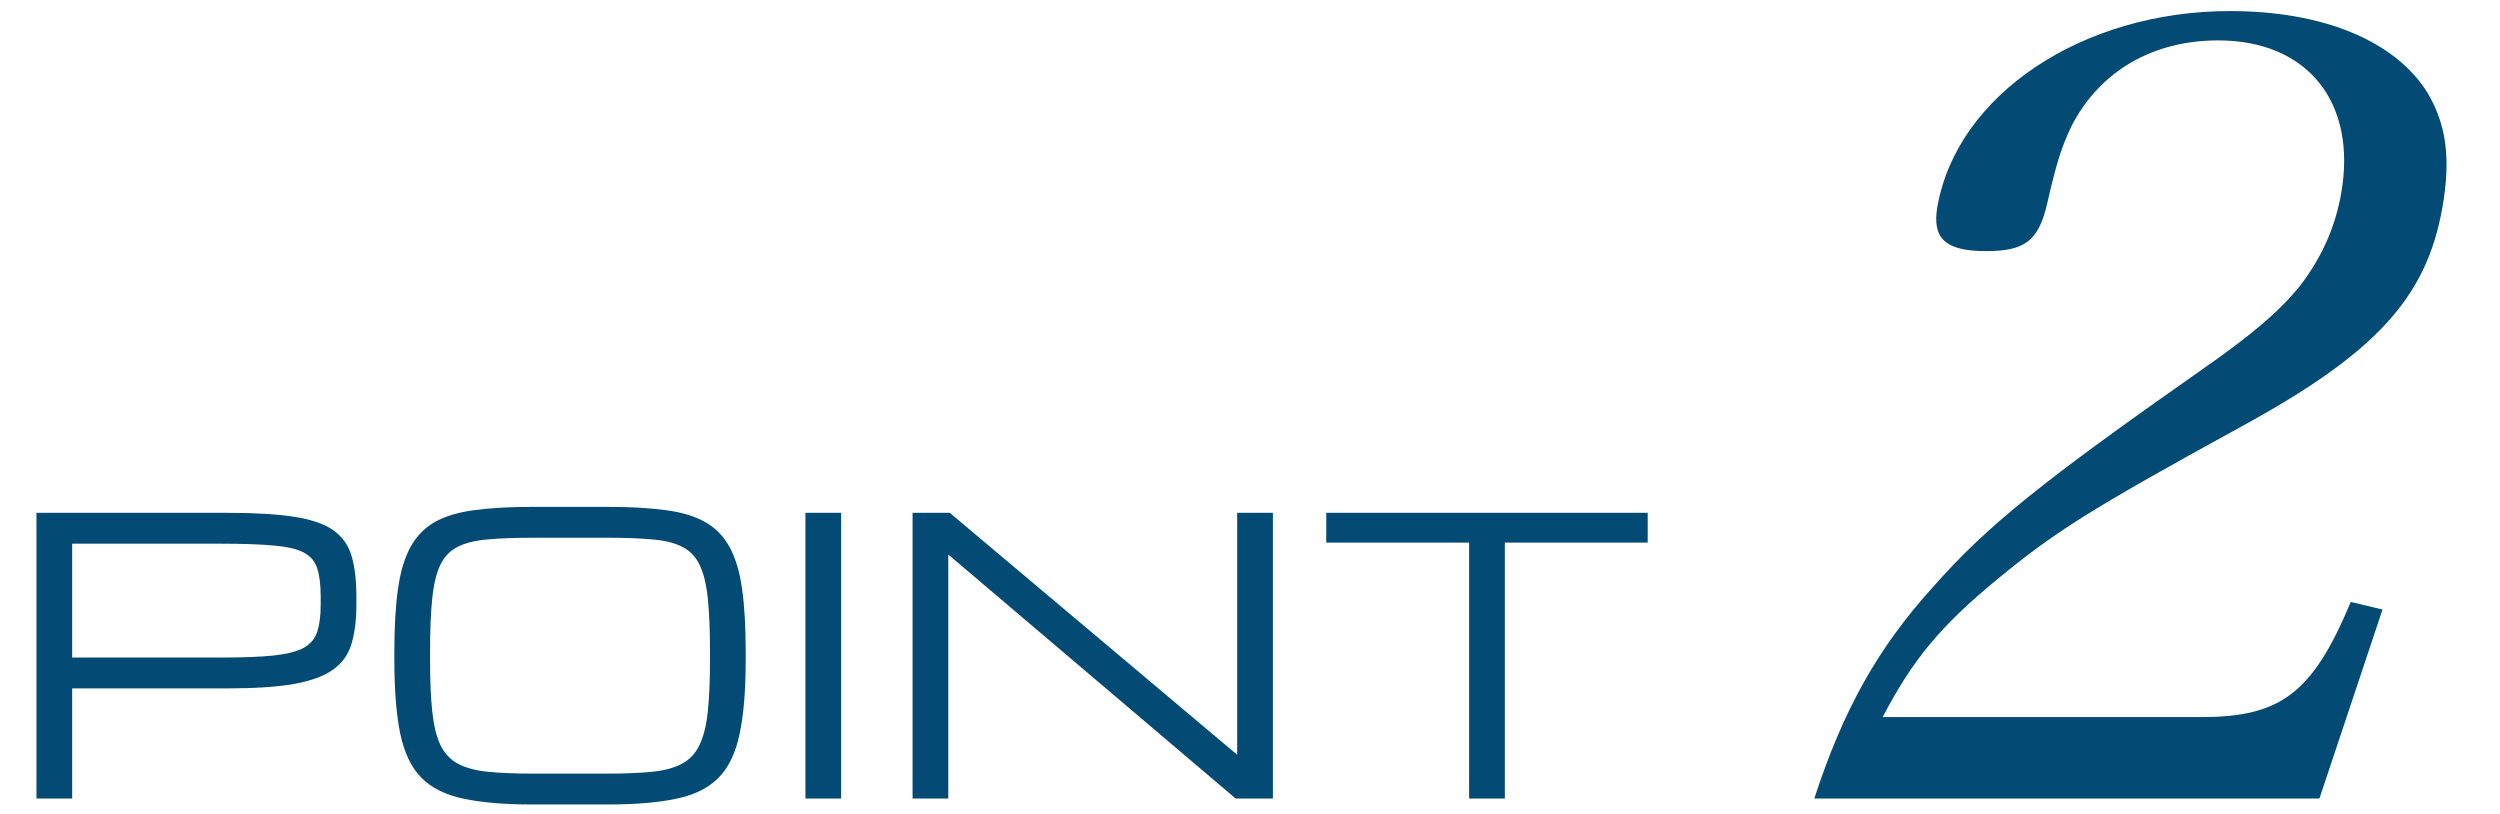 <svg width="175" height="57" viewBox="0 0 175 57" fill="none" xmlns="http://www.w3.org/2000/svg">
<path d="M2.552 55.898V35.898H15.938C17.891 35.898 19.462 35.993 20.651 36.184C21.849 36.375 22.756 36.696 23.372 37.148C23.989 37.59 24.405 38.194 24.622 38.957C24.839 39.713 24.948 40.654 24.948 41.783V42.304C24.948 43.38 24.835 44.296 24.609 45.051C24.392 45.798 23.967 46.401 23.333 46.861C22.7 47.321 21.784 47.66 20.586 47.877C19.388 48.085 17.812 48.189 15.859 48.189H5.052V55.898H2.552ZM22.448 41.783C22.448 40.958 22.37 40.298 22.213 39.804C22.057 39.309 21.745 38.936 21.276 38.684C20.807 38.432 20.108 38.267 19.18 38.189C18.251 38.102 17.009 38.059 15.456 38.059H5.052V46.028H15.456C17.009 46.028 18.251 45.98 19.18 45.884C20.108 45.78 20.807 45.598 21.276 45.338C21.745 45.069 22.057 44.691 22.213 44.205C22.37 43.71 22.448 43.076 22.448 42.304V41.783ZM37.279 56.314C35.325 56.314 33.72 56.18 32.461 55.91C31.202 55.65 30.217 55.164 29.505 54.452C28.802 53.74 28.307 52.716 28.021 51.379C27.743 50.042 27.604 48.302 27.604 46.158V45.637C27.604 43.866 27.691 42.382 27.865 41.184C28.038 39.977 28.338 38.996 28.763 38.241C29.188 37.486 29.766 36.909 30.495 36.509C31.233 36.11 32.157 35.841 33.268 35.702C34.379 35.555 35.716 35.481 37.279 35.481H42.526C44.089 35.481 45.425 35.555 46.536 35.702C47.648 35.841 48.568 36.11 49.297 36.509C50.035 36.909 50.616 37.486 51.042 38.241C51.467 38.996 51.767 39.977 51.94 41.184C52.114 42.382 52.2 43.866 52.2 45.637V46.158C52.2 48.302 52.057 50.042 51.771 51.379C51.493 52.716 50.998 53.74 50.286 54.452C49.583 55.164 48.602 55.65 47.344 55.91C46.085 56.18 44.479 56.314 42.526 56.314H37.279ZM37.279 54.153H42.526C43.767 54.153 44.813 54.109 45.664 54.023C46.515 53.936 47.205 53.749 47.734 53.463C48.273 53.176 48.681 52.742 48.958 52.16C49.245 51.579 49.44 50.802 49.544 49.83C49.648 48.858 49.7 47.634 49.7 46.158V45.637C49.7 44.109 49.648 42.851 49.544 41.861C49.44 40.871 49.245 40.09 48.958 39.517C48.681 38.944 48.273 38.528 47.734 38.267C47.205 37.998 46.515 37.829 45.664 37.759C44.813 37.681 43.767 37.642 42.526 37.642H37.279C36.037 37.642 34.991 37.681 34.141 37.759C33.29 37.829 32.596 37.998 32.057 38.267C31.528 38.528 31.12 38.944 30.833 39.517C30.556 40.09 30.365 40.871 30.26 41.861C30.156 42.851 30.104 44.109 30.104 45.637V46.158C30.104 47.634 30.156 48.858 30.26 49.83C30.365 50.802 30.556 51.579 30.833 52.16C31.12 52.742 31.528 53.176 32.057 53.463C32.596 53.749 33.29 53.936 34.141 54.023C34.991 54.109 36.037 54.153 37.279 54.153ZM56.38 55.898V35.898H58.88V55.898H56.38ZM63.88 55.898V35.898H66.484L86.576 52.812H86.602V35.898H89.102V55.898H86.497L66.406 38.84H66.38V55.898H63.88ZM102.839 55.898V37.981H92.838V35.898H115.339V37.981H105.339V55.898H102.839Z" fill="#034A74"/>
<path d="M162.359 55.897H127C129.012 49.739 131.398 45.405 135.327 41.071C139.089 36.814 142.867 33.772 154.144 25.865C157.751 23.356 159.668 21.684 161.057 19.935C162.563 17.958 163.479 15.829 163.881 13.548C165.007 7.162 161.525 2.828 155.272 2.828C150.717 2.828 147.022 4.957 145.039 8.759C144.308 10.279 143.966 11.344 143.288 14.309C142.678 16.894 141.708 17.578 139.006 17.578C136.15 17.578 135.23 16.666 135.619 14.461C136.999 6.63 145.752 0.775 156.097 0.775C162.582 0.775 167.624 2.828 169.915 6.478C171.224 8.682 171.581 11.039 170.964 14.537C169.851 20.847 166.311 24.725 156.83 29.895C146.147 35.749 143.795 37.27 139.821 40.539C135.848 43.808 133.888 46.165 131.788 50.195H154.1C159.658 50.195 161.883 48.522 164.554 42.136L166.776 42.668L162.359 55.897Z" fill="#034A74"/>
</svg>
